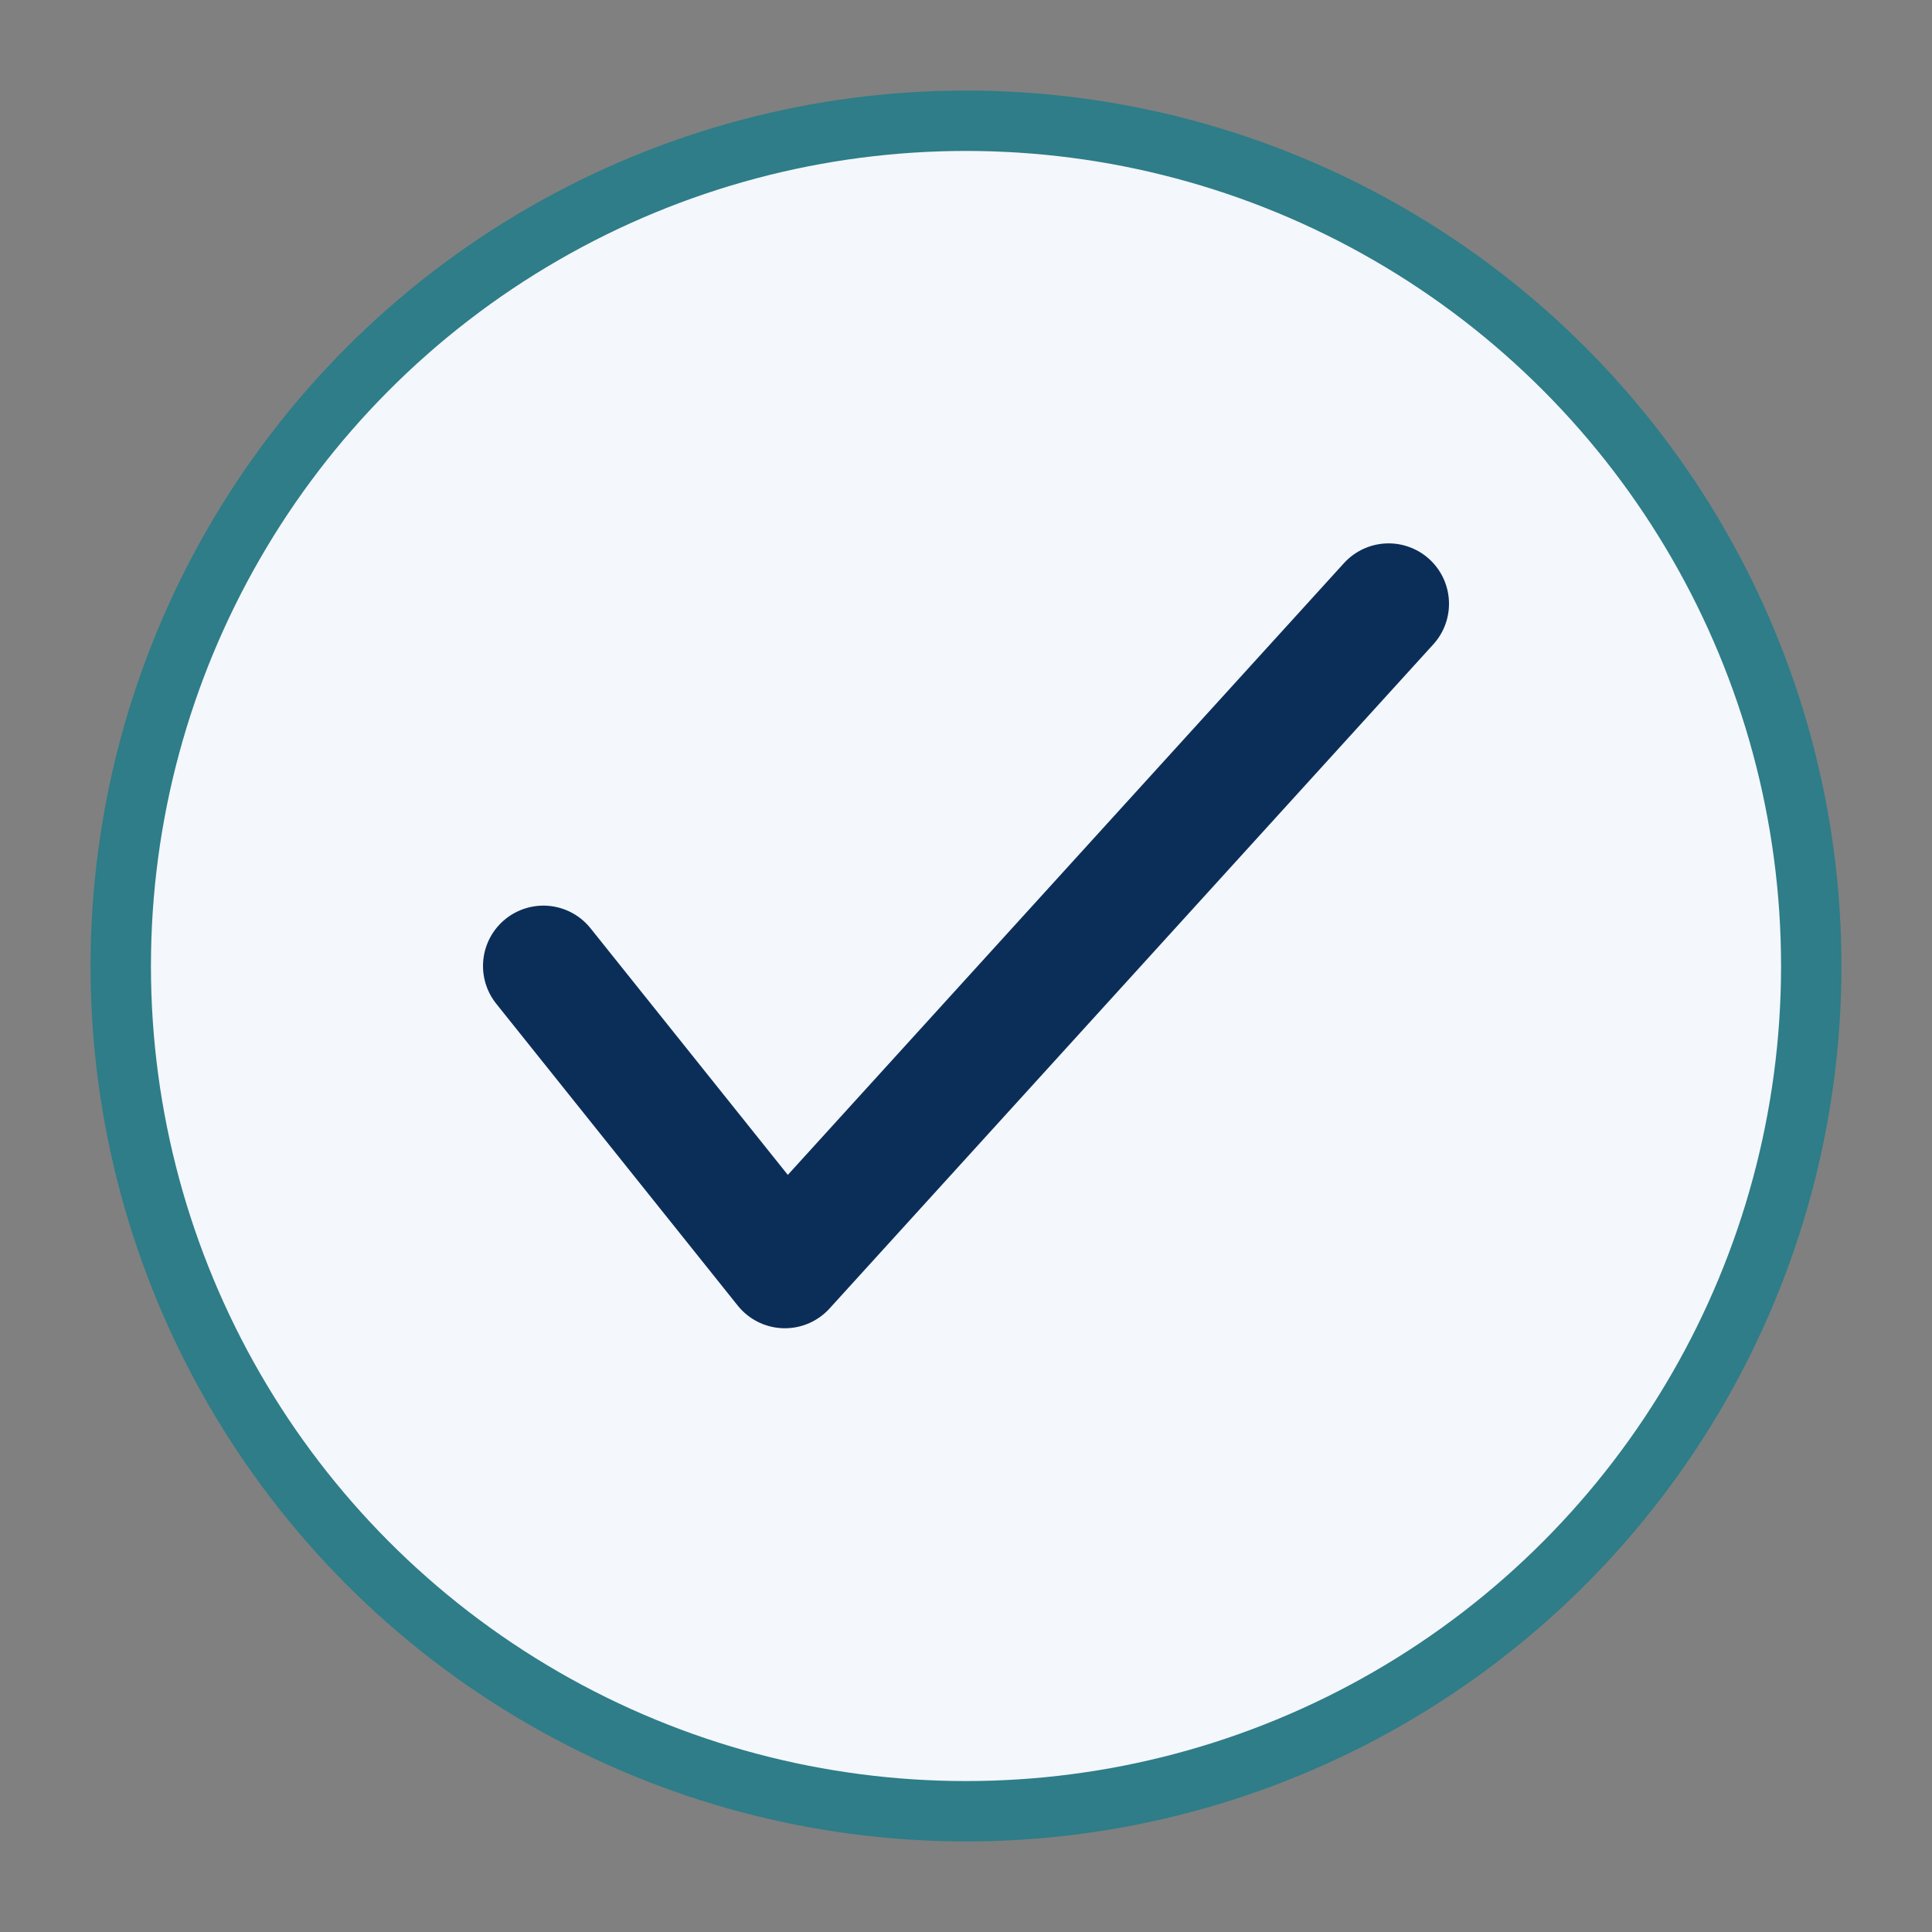<?xml version="1.0" encoding="UTF-8"?>
<svg xmlns="http://www.w3.org/2000/svg" width="32" height="32" viewBox="0 0 32 32"><rect x="0" y="0" width="32" height="32" fill="#808080" stroke="none"/><circle cx="16" cy="16" r="14" fill="#F4F7FB" stroke="#2E7D88"/><path d="M9 16l4 5 10-11" fill="none" stroke="#0B2E59" stroke-width="2" stroke-linecap="round" stroke-linejoin="round"/></svg>